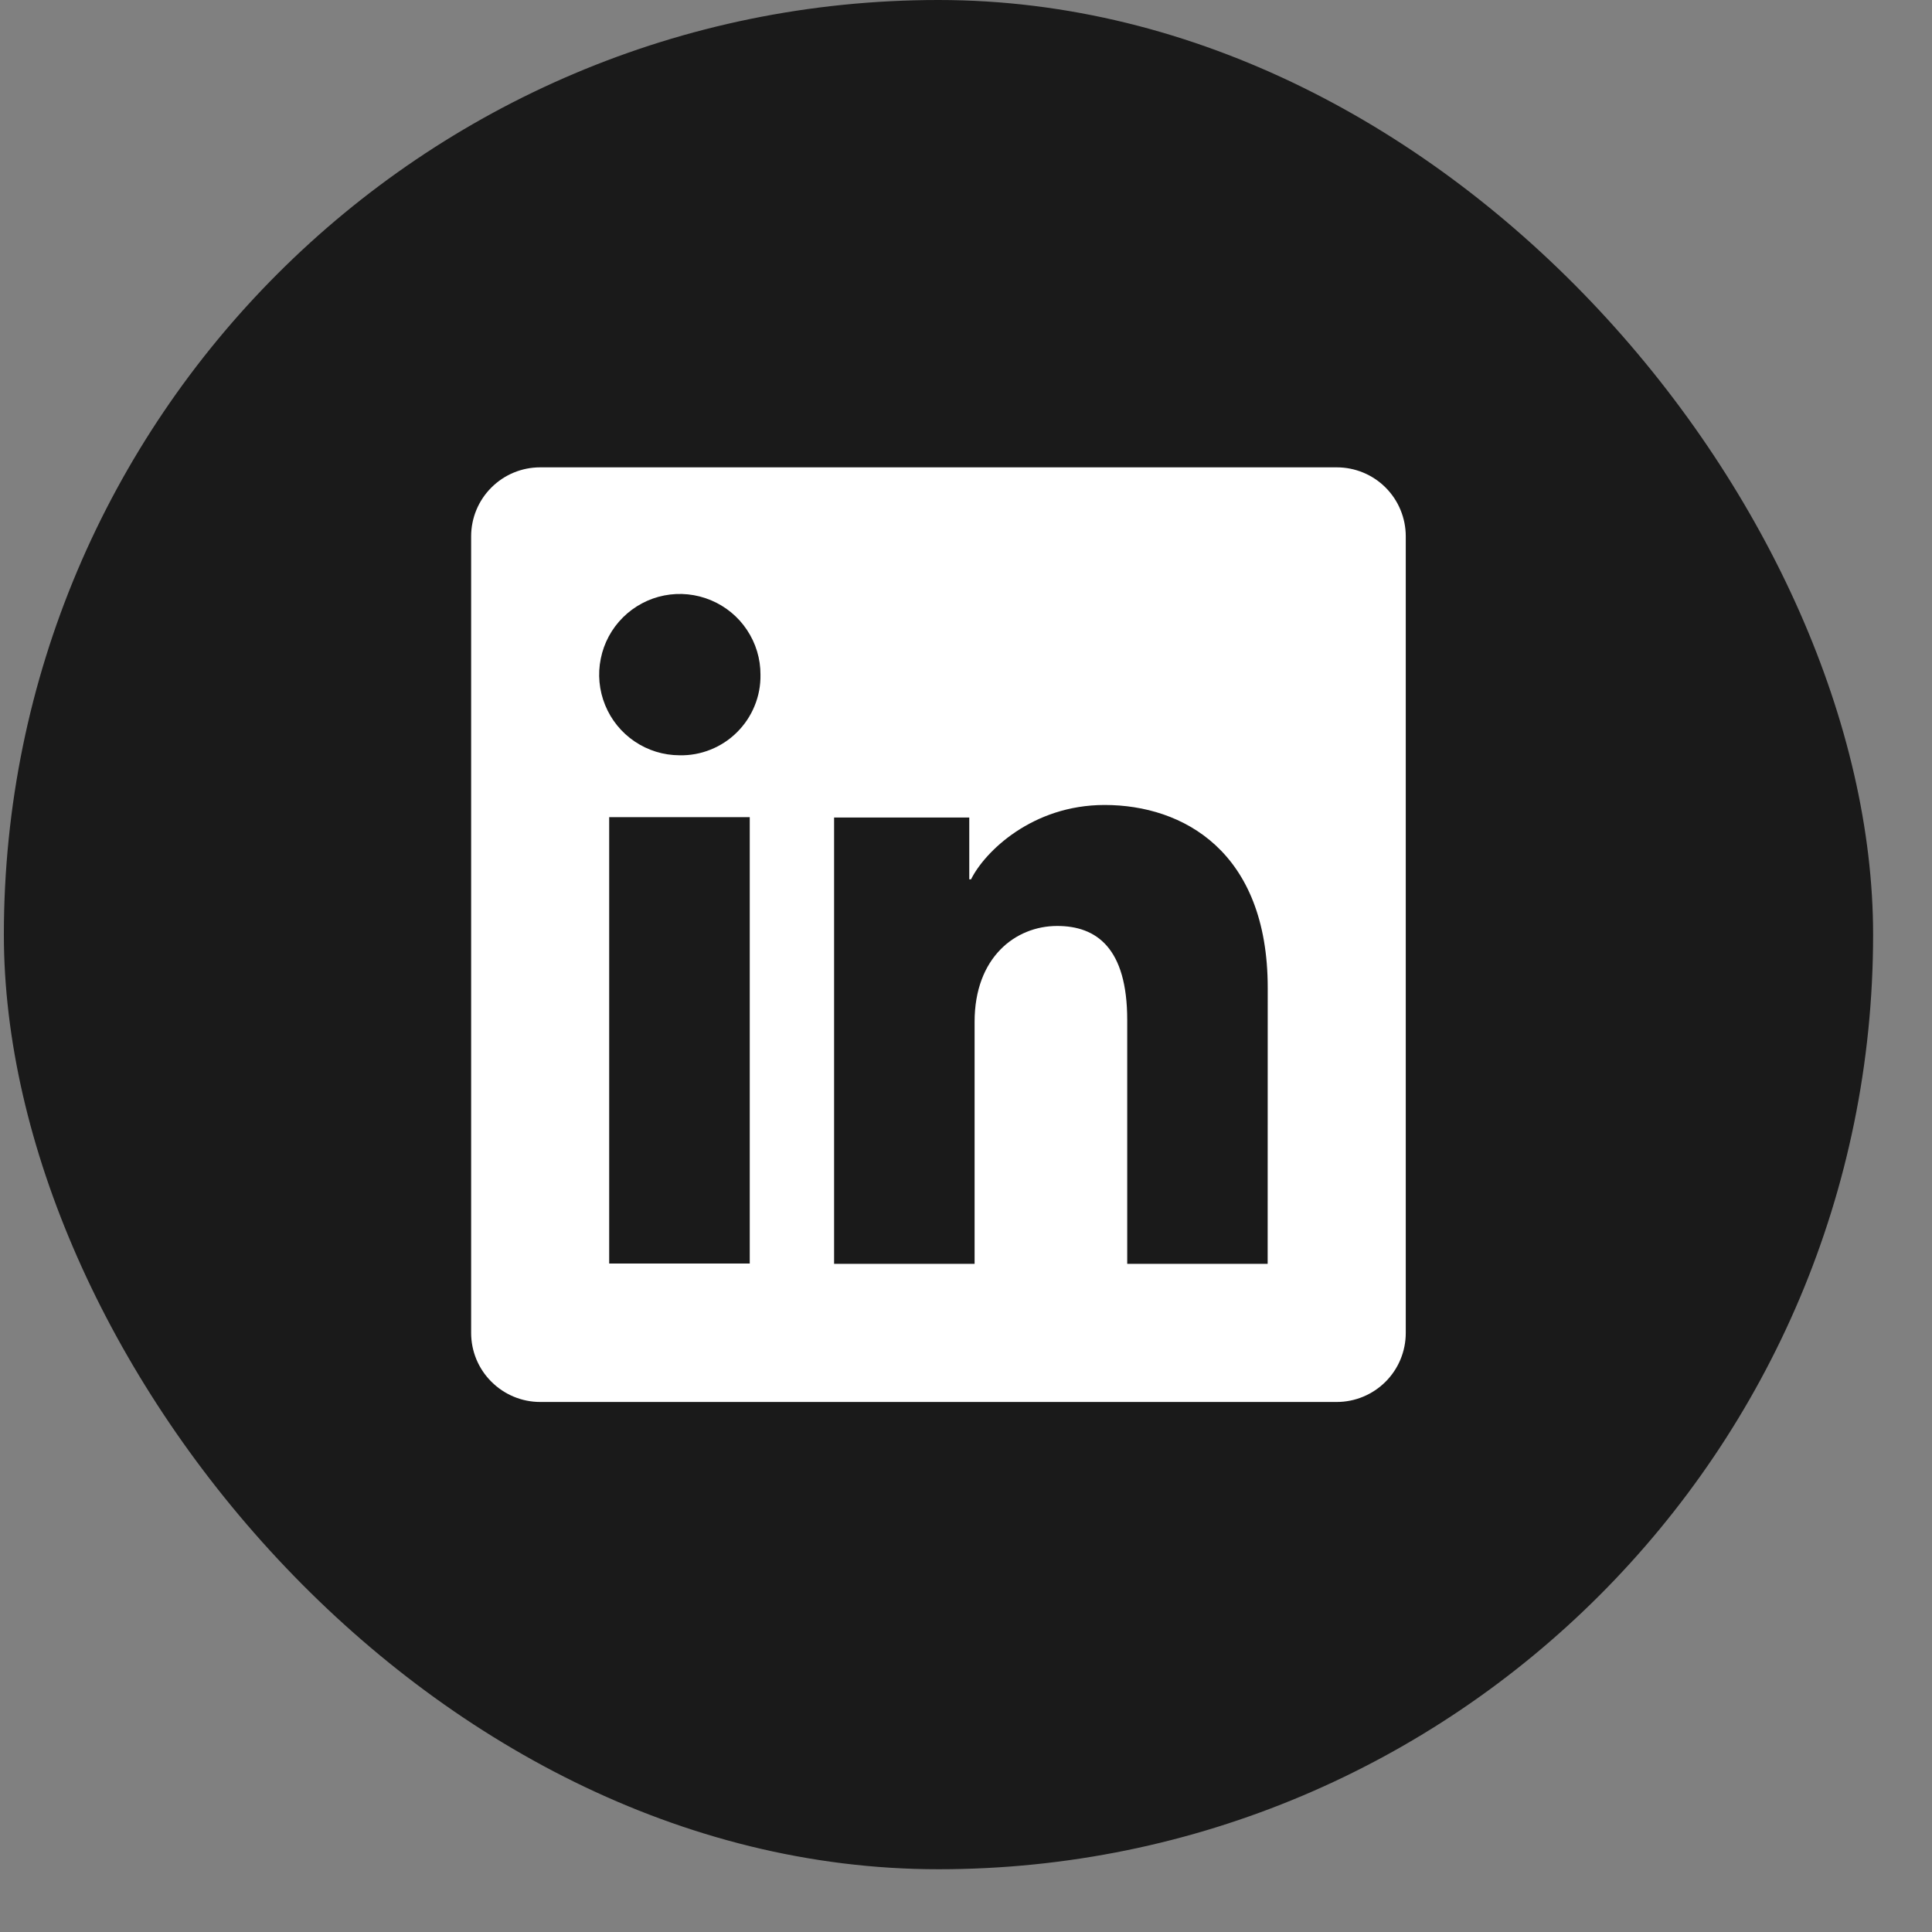 <svg width="29" height="29" viewBox="0 0 29 29" fill="none" xmlns="http://www.w3.org/2000/svg">
<rect x="0" y="0" width="29" height="29" fill="#808080" stroke="none"/>
<rect x="0.058" width="28.058" height="28.058" rx="14.029" fill="#1A1A1A"/>
<g clip-path="url(#clip0_1_14360)">
<path d="M20.066 7.015H8.108C7.833 7.015 7.57 7.124 7.376 7.318C7.181 7.512 7.072 7.776 7.072 8.05V20.008C7.072 20.283 7.181 20.546 7.376 20.74C7.57 20.934 7.833 21.044 8.108 21.044H20.066C20.34 21.044 20.604 20.934 20.798 20.74C20.992 20.546 21.101 20.283 21.101 20.008V8.05C21.101 7.776 20.992 7.512 20.798 7.318C20.604 7.124 20.34 7.015 20.066 7.015ZM11.254 18.966H9.144V12.266H11.254V18.966ZM10.198 11.337C9.958 11.336 9.725 11.264 9.527 11.13C9.328 10.996 9.174 10.806 9.084 10.585C8.993 10.363 8.97 10.12 9.018 9.886C9.065 9.651 9.181 9.436 9.351 9.267C9.521 9.099 9.736 8.984 9.971 8.938C10.206 8.892 10.449 8.917 10.67 9.009C10.891 9.101 11.08 9.256 11.212 9.455C11.345 9.654 11.416 9.888 11.415 10.127C11.418 10.287 11.388 10.447 11.327 10.595C11.267 10.743 11.177 10.878 11.063 10.991C10.95 11.104 10.814 11.193 10.666 11.252C10.517 11.312 10.358 11.341 10.198 11.337ZM19.028 18.971H16.92V15.311C16.92 14.232 16.461 13.899 15.869 13.899C15.243 13.899 14.629 14.37 14.629 15.338V18.971H12.52V12.271H14.549V13.199H14.576C14.779 12.787 15.493 12.083 16.581 12.083C17.758 12.083 19.029 12.781 19.029 14.827L19.028 18.971Z" fill="white"/>
</g>
<defs>
<clipPath id="clip0_1_14360">
<rect width="14.029" height="14.029" fill="white" transform="translate(7.072 7.015)"/>
</clipPath>
</defs>
</svg>
